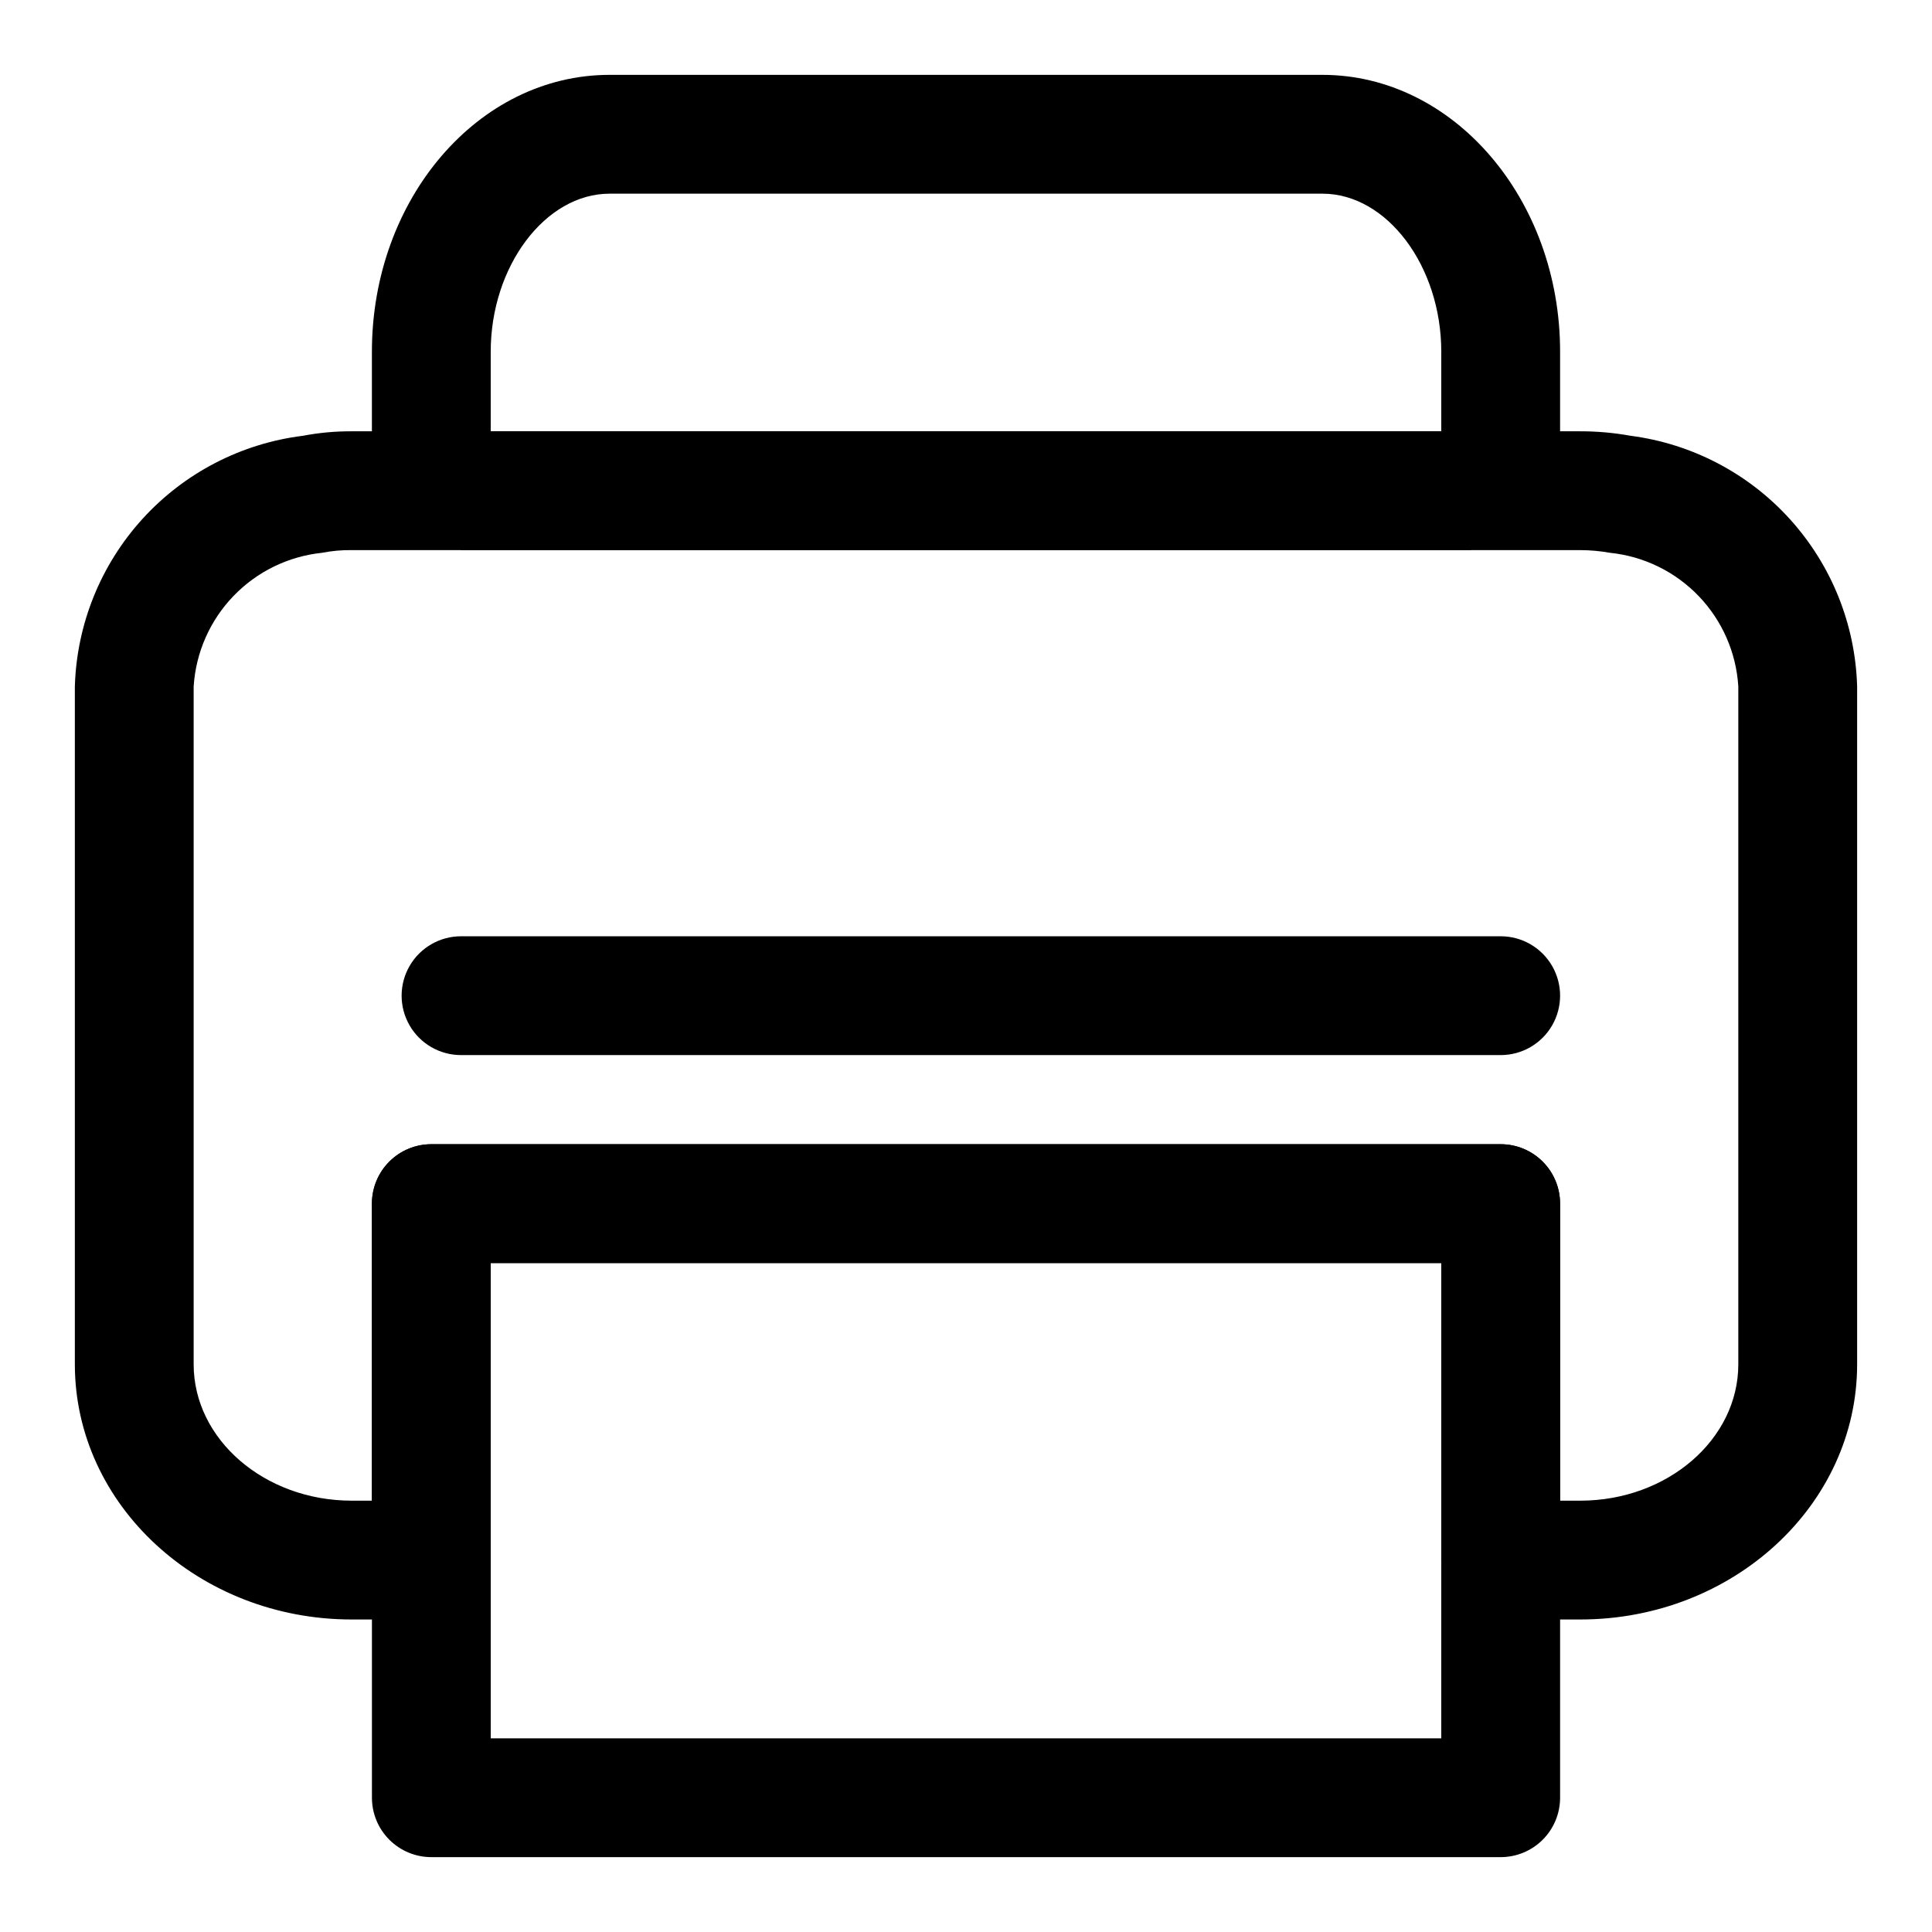 <?xml version="1.0" encoding="UTF-8"?>
<!-- Uploaded to: ICON Repo, www.svgrepo.com, Generator: ICON Repo Mixer Tools -->
<svg fill="#000000" width="800px" height="800px" version="1.1" viewBox="144 144 512 512" xmlns="http://www.w3.org/2000/svg">
 <g>
  <path d="m541.7 423.61h-275.52c-5.625 0-10.824-3-13.637-7.871-2.812-4.871-2.812-10.871 0-15.742s8.012-7.875 13.637-7.875h275.52c5.625 0 10.82 3.004 13.633 7.875s2.812 10.871 0 15.742c-2.812 4.871-8.008 7.871-13.633 7.871z"/>
  <path d="m562.79 573.18h-21.098c-4.176 0-8.18-1.66-11.133-4.613-2.953-2.953-4.613-6.957-4.613-11.133v-78.719h-251.9v78.719c0 4.176-1.66 8.18-4.613 11.133-2.953 2.953-6.957 4.613-11.133 4.613h-21.098c-40.461 0-73.367-30.309-73.367-67.621v-179.64c0.48-16.469 6.84-32.227 17.93-44.414s26.176-20 42.531-22.023c4.254-0.809 8.578-1.203 12.906-1.184h325.59c4.461-0.004 8.914 0.391 13.301 1.184 16.285 2.109 31.277 9.961 42.289 22.141 11.008 12.18 17.312 27.887 17.777 44.297v179.64c0 37.312-32.906 67.621-73.367 67.621zm-5.356-31.488h5.352c23.066 0 41.883-16.215 41.883-36.133v-179.64c-0.551-8.977-4.273-17.465-10.5-23.953-6.231-6.488-14.562-10.555-23.508-11.469-2.598-0.465-5.234-0.703-7.871-0.711h-325.59c-2.641-0.035-5.277 0.203-7.871 0.711-8.941 0.93-17.262 5-23.488 11.484s-9.953 14.965-10.52 23.938v179.64c0 19.918 18.816 36.133 41.879 36.133h5.356v-78.719c0-4.176 1.656-8.184 4.609-11.133 2.953-2.953 6.957-4.613 11.133-4.613h283.39c4.176 0 8.18 1.66 11.133 4.613 2.953 2.949 4.609 6.957 4.609 11.133z"/>
  <path d="m266.18 258.3h267.65v31.488h-267.65z"/>
  <path d="m557.44 274.05h-31.488v-36.844c0-22.668-14.402-41.879-31.488-41.879h-188.93c-17.004 0-31.488 19.207-31.488 41.879v36.844h-31.488v-36.844c0-40.461 28.18-73.367 62.977-73.367h188.93c34.715 0 62.977 32.906 62.977 73.367z"/>
  <path d="m541.7 636.16h-283.39c-4.176 0-8.18-1.66-11.133-4.613s-4.609-6.957-4.609-11.133v-157.44c0-4.176 1.656-8.184 4.609-11.133 2.953-2.953 6.957-4.613 11.133-4.613h283.39c4.176 0 8.18 1.66 11.133 4.613 2.953 2.949 4.609 6.957 4.609 11.133v157.44c0 4.176-1.656 8.18-4.609 11.133s-6.957 4.613-11.133 4.613zm-267.65-31.488h251.9v-125.95h-251.9z"/>
 </g>
</svg>